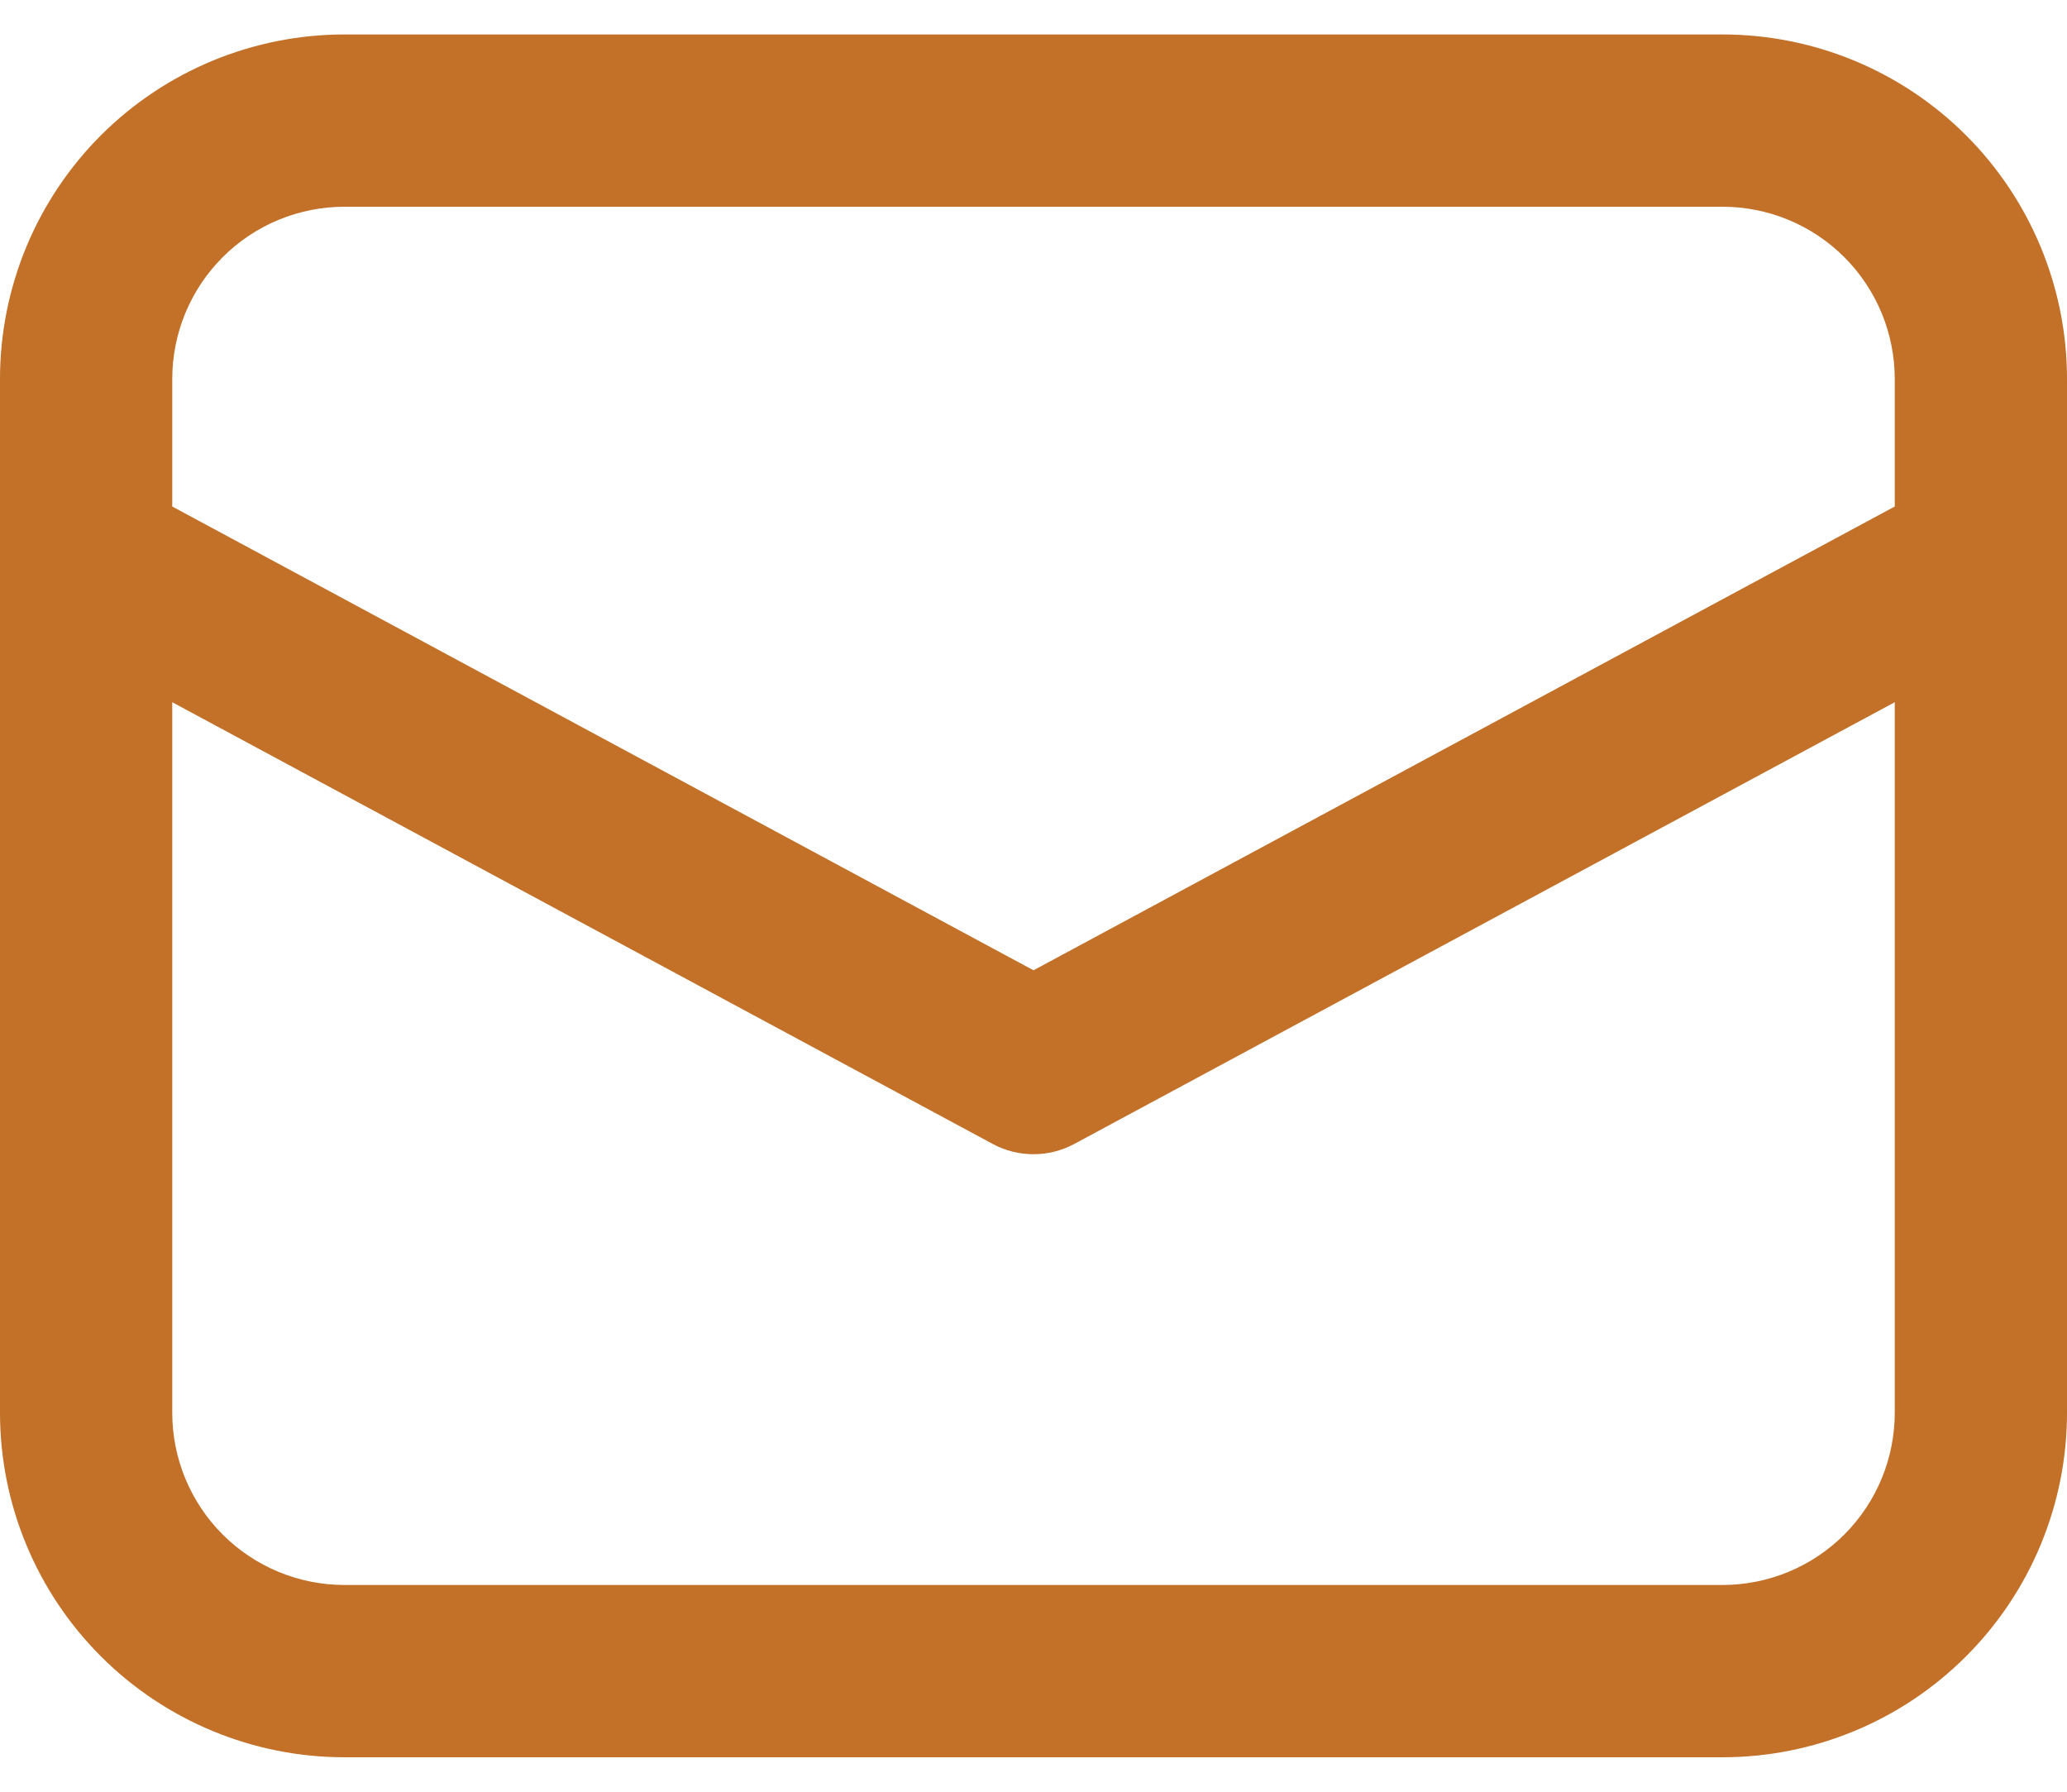 <svg width="30" height="26" viewBox="0 0 30 26" fill="none" xmlns="http://www.w3.org/2000/svg">
<path d="M0 8.095V20.5C0 21.826 0.527 23.098 1.464 24.035C2.402 24.973 3.674 25.5 5 25.5H25C26.326 25.5 27.598 24.973 28.535 24.035C29.473 23.098 30 21.826 30 20.5V5.5C30 4.174 29.473 2.902 28.535 1.964C27.598 1.027 26.326 0.5 25 0.5H5C3.674 0.5 2.402 1.027 1.464 1.964C0.527 2.902 0 4.174 0 5.5V8.095ZM5 3H25C25.663 3 26.299 3.263 26.768 3.732C27.237 4.201 27.5 4.837 27.5 5.5V7.35L15 14.08L2.5 7.35V5.5C2.5 4.837 2.763 4.201 3.232 3.732C3.701 3.263 4.337 3 5 3ZM2.5 10.19L14.408 16.6C14.59 16.698 14.793 16.749 15 16.749C15.207 16.749 15.41 16.698 15.592 16.6L27.5 10.19V20.5C27.5 21.163 27.237 21.799 26.768 22.268C26.299 22.737 25.663 23 25 23H5C4.337 23 3.701 22.737 3.232 22.268C2.763 21.799 2.5 21.163 2.5 20.5V10.19Z" fill="#C37028"/>
</svg>
